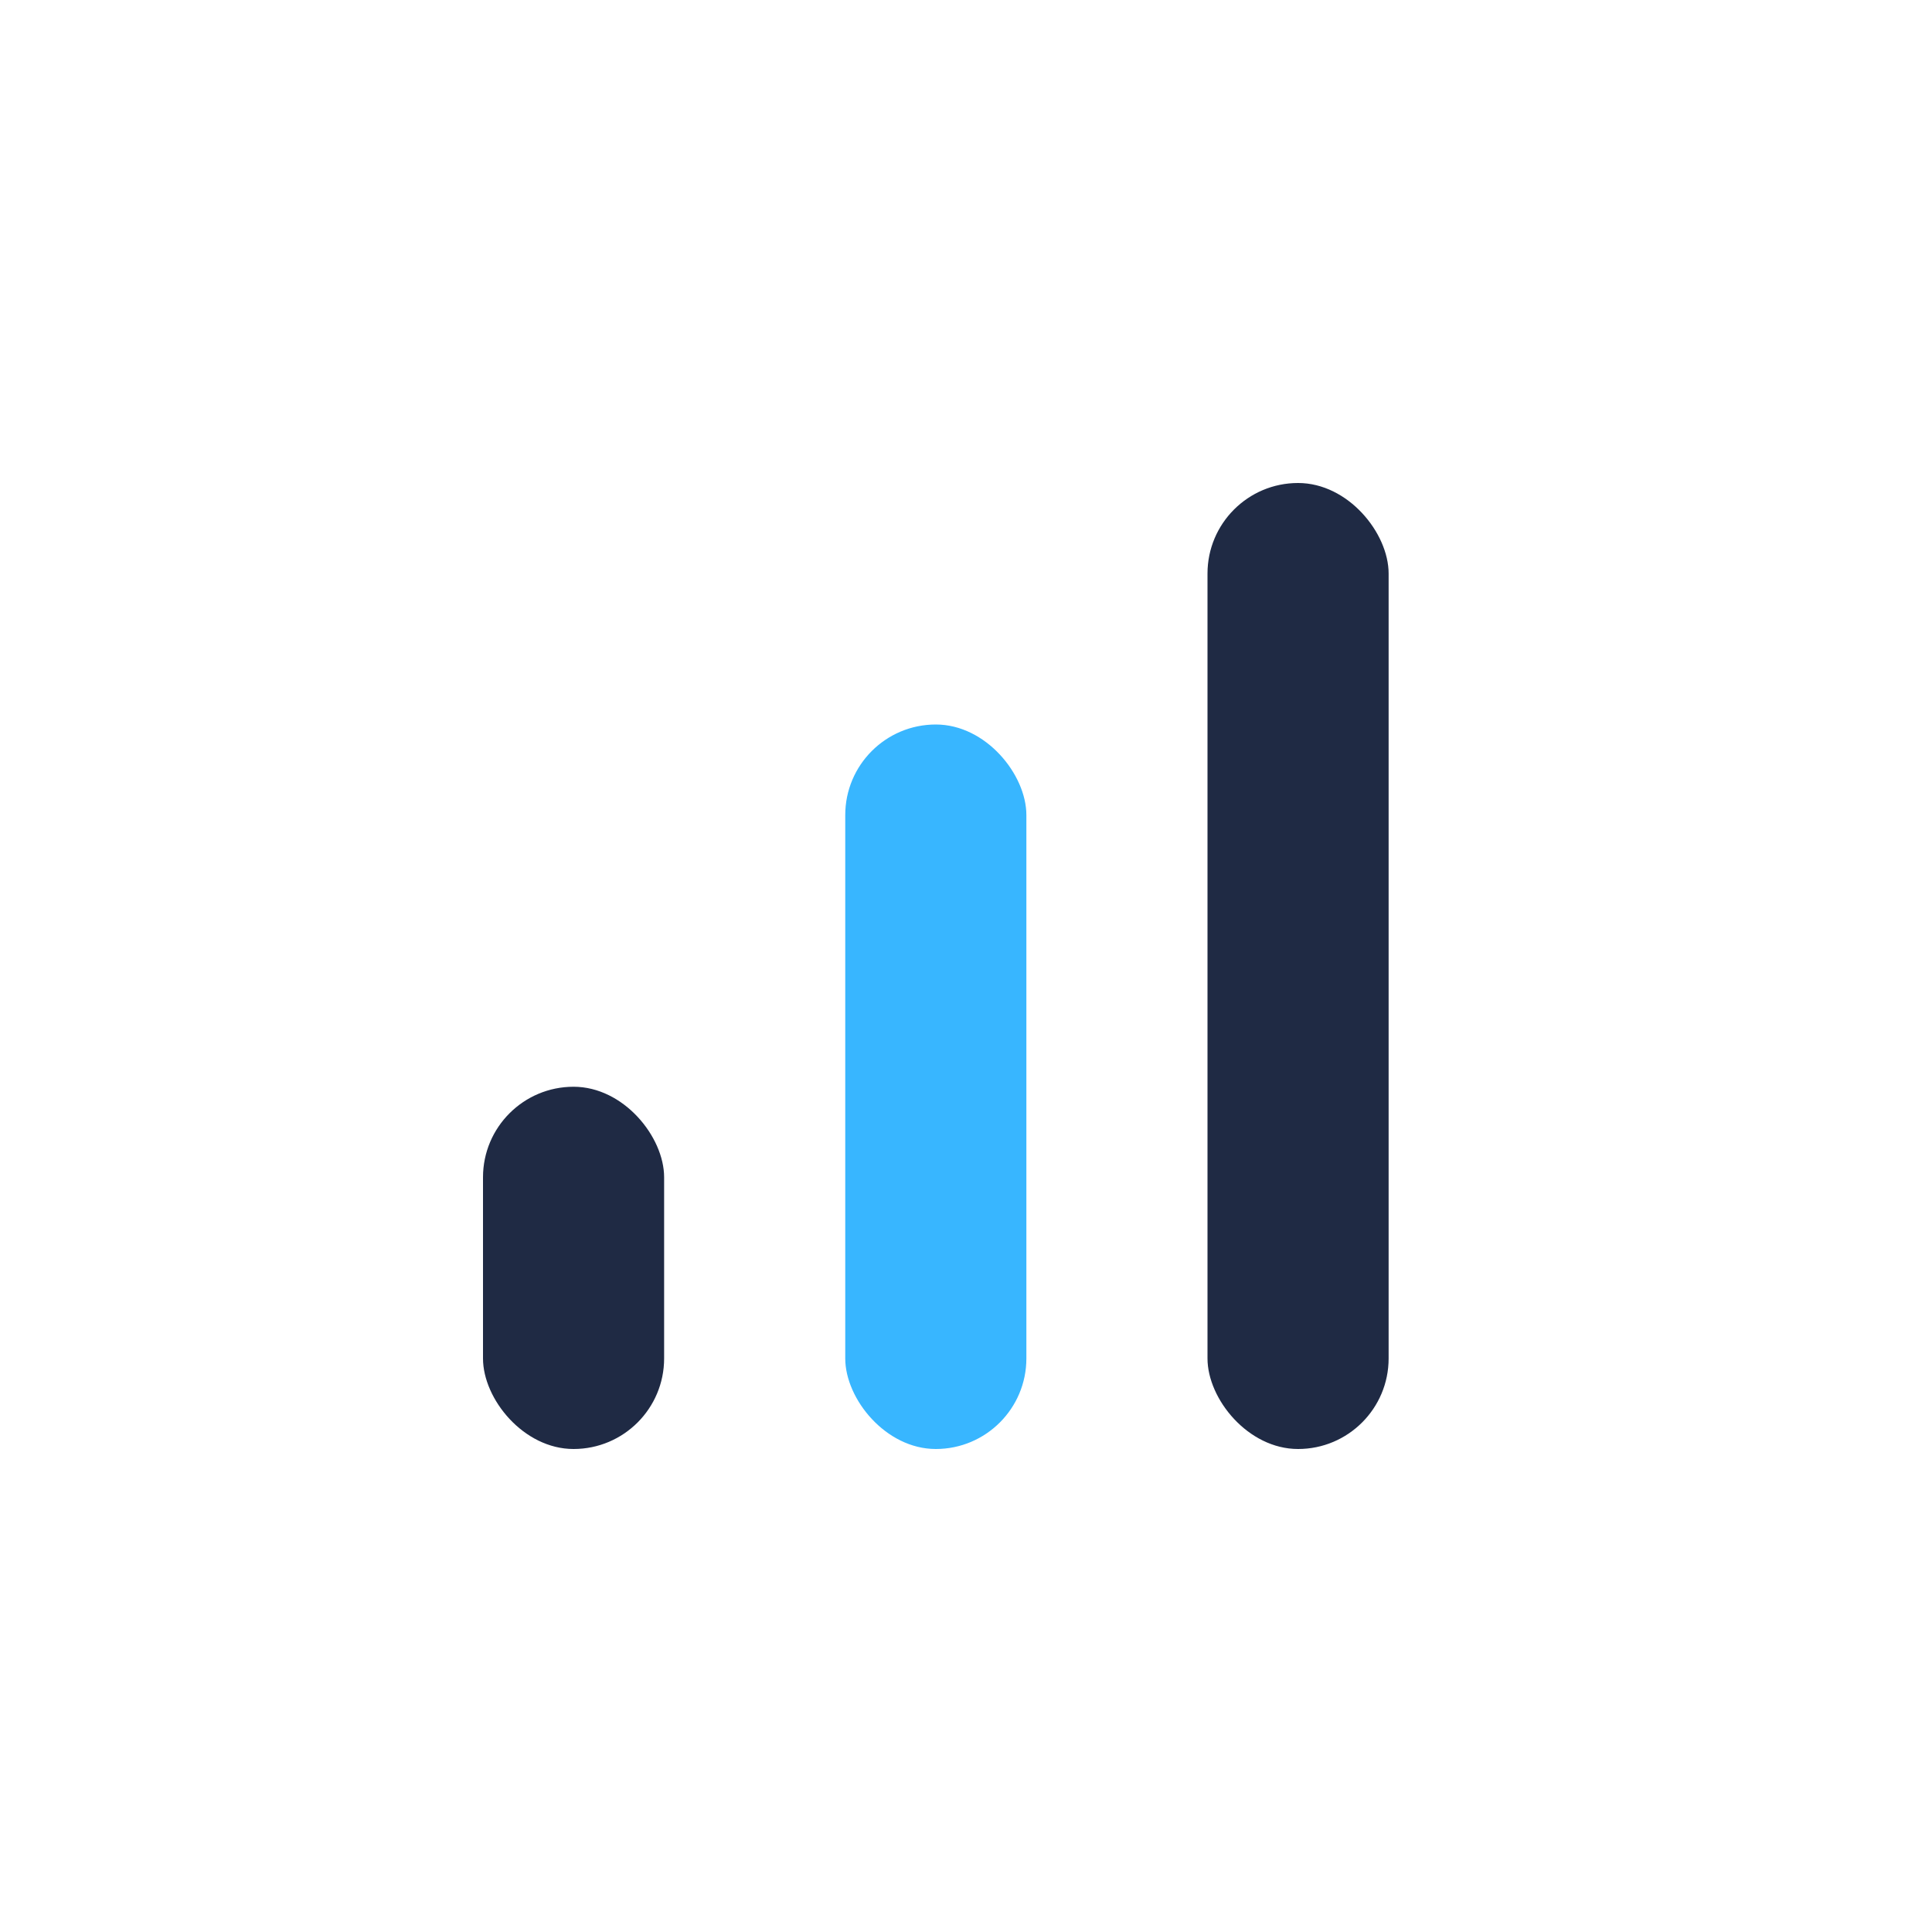 <?xml version="1.0" encoding="UTF-8"?>
<svg xmlns="http://www.w3.org/2000/svg" width="32" height="32" viewBox="0 0 32 32"><rect x="8" y="18" width="3" height="6" rx="1.5" fill="#1F2A44"/><rect x="14" y="12" width="3" height="12" rx="1.5" fill="#38B6FF"/><rect x="20" y="8" width="3" height="16" rx="1.5" fill="#1F2A44"/></svg>